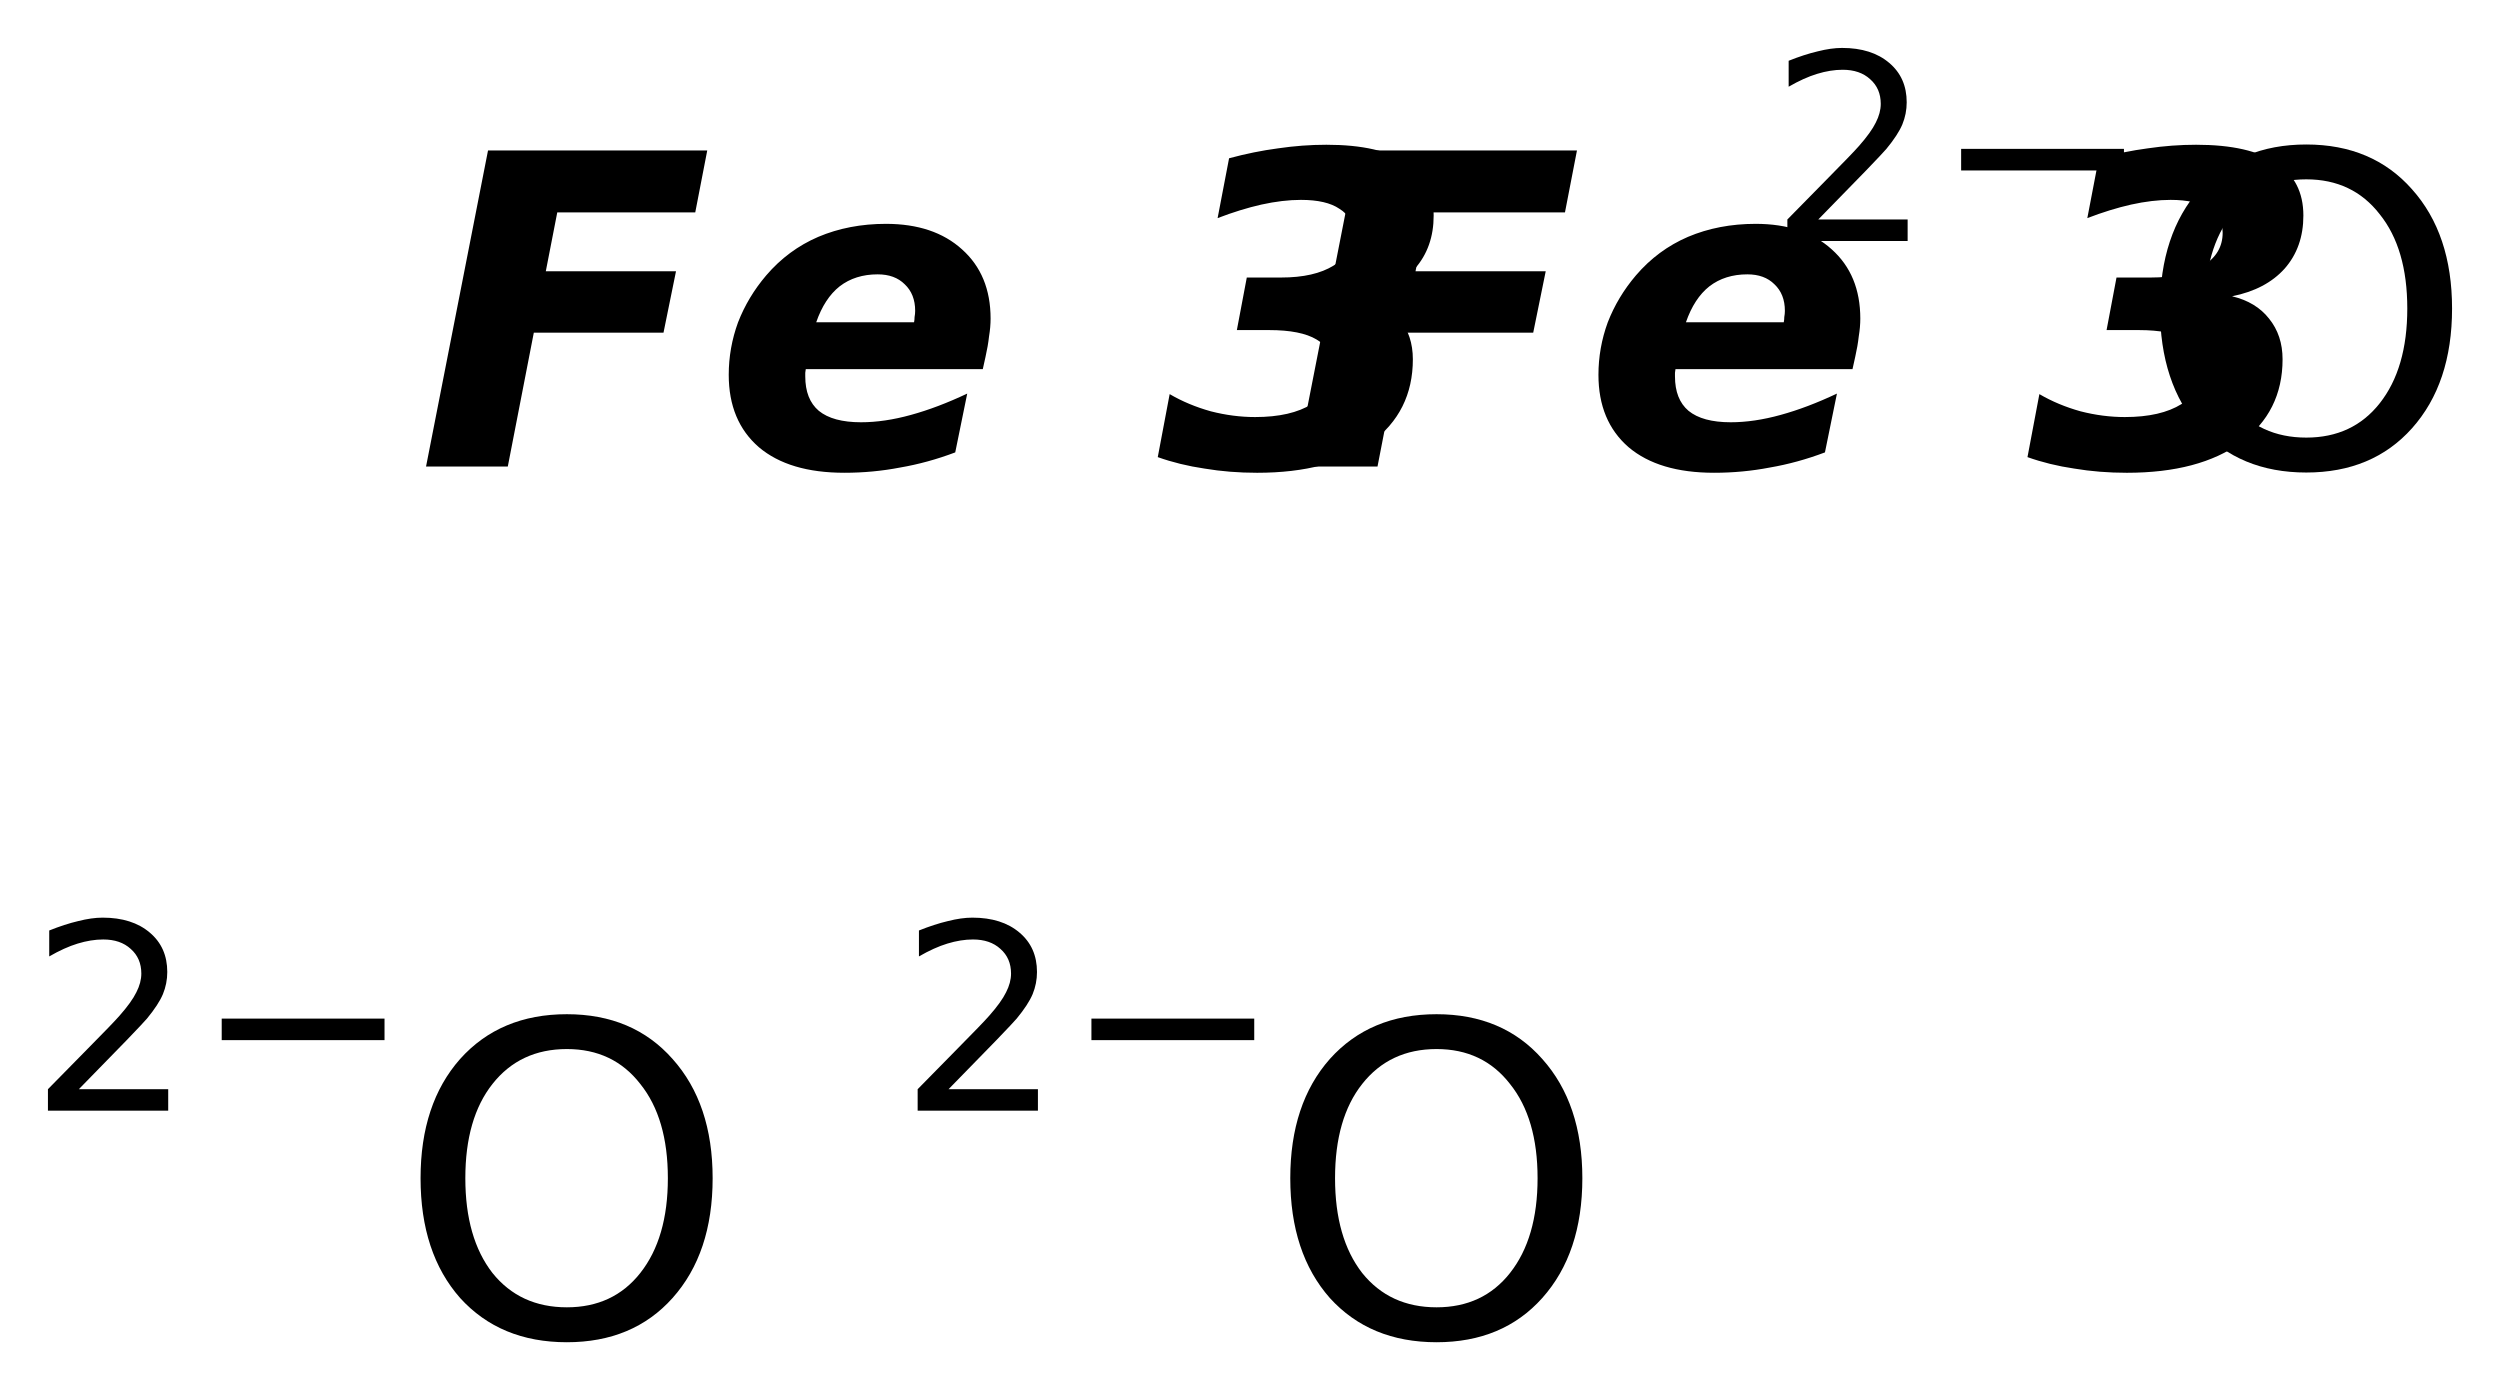 <?xml version='1.0' encoding='UTF-8'?>
<!DOCTYPE svg PUBLIC "-//W3C//DTD SVG 1.1//EN" "http://www.w3.org/Graphics/SVG/1.1/DTD/svg11.dtd">
<svg version='1.2' xmlns='http://www.w3.org/2000/svg' xmlns:xlink='http://www.w3.org/1999/xlink' width='29.205mm' height='16.24mm' viewBox='0 0 29.205 16.24'>
  <desc>Generated by the Chemistry Development Kit (http://github.com/cdk)</desc>
  <g stroke-linecap='round' stroke-linejoin='round' fill='#000000'>
    <rect x='.0' y='.0' width='30.0' height='17.0' fill='#FFFFFF' stroke='none'/>
    <g id='mol1' class='mol'>
      <path id='mol1atm1' class='atom' d='M5.701 1.758h2.561l-.14 .723h-1.612l-.134 .688h1.521l-.146 .717h-1.515l-.304 1.564h-.955l.724 -3.692zM11.512 4.172l-.031 .14h-2.068q.0 .012 -.006 .043q.0 .024 .0 .042q.0 .268 .158 .402q.164 .134 .493 .134q.274 -.0 .584 -.086q.31 -.085 .657 -.249l-.14 .687q-.323 .122 -.645 .177q-.316 .061 -.651 .061q-.644 -.0 -.997 -.298q-.353 -.305 -.353 -.846q.0 -.316 .109 -.614q.116 -.298 .329 -.548q.255 -.298 .608 -.45q.359 -.152 .791 -.152q.559 .0 .888 .298q.334 .298 .334 .809q.0 .098 -.018 .207q-.012 .11 -.042 .243zM10.678 3.765q.006 -.031 .006 -.061q.007 -.037 .007 -.073q-.0 -.195 -.122 -.31q-.116 -.116 -.316 -.116q-.262 .0 -.444 .14q-.177 .14 -.274 .42h1.143zM15.915 3.461q.28 .067 .432 .261q.158 .195 .158 .475q-.0 .614 -.487 .973q-.486 .353 -1.332 .353q-.322 -.0 -.614 -.049q-.292 -.043 -.547 -.134l.139 -.736q.219 .128 .481 .201q.261 .067 .517 .067q.42 -.0 .663 -.152q.243 -.158 .243 -.426q.0 -.219 -.188 -.328q-.183 -.11 -.554 -.11h-.377l.116 -.614h.401q.389 -.0 .614 -.14q.225 -.14 .225 -.383q.0 -.183 -.158 -.28q-.152 -.104 -.45 -.104q-.213 .0 -.462 .055q-.243 .055 -.511 .158l.134 -.699q.292 -.079 .572 -.116q.285 -.042 .565 -.042q.627 -.0 .937 .213q.316 .206 .316 .614q.0 .371 -.219 .62q-.219 .244 -.614 .323z' stroke='none'/>
      <path id='mol1atm2' class='atom' d='M15.861 1.758h2.561l-.14 .723h-1.612l-.134 .688h1.521l-.146 .717h-1.515l-.304 1.564h-.955l.724 -3.692zM21.672 4.172l-.031 .14h-2.068q.0 .012 -.006 .043q.0 .024 .0 .042q.0 .268 .158 .402q.164 .134 .493 .134q.274 -.0 .584 -.086q.31 -.085 .657 -.249l-.14 .687q-.323 .122 -.645 .177q-.316 .061 -.651 .061q-.644 -.0 -.997 -.298q-.353 -.305 -.353 -.846q.0 -.316 .109 -.614q.116 -.298 .329 -.548q.255 -.298 .608 -.45q.359 -.152 .791 -.152q.559 .0 .888 .298q.334 .298 .334 .809q.0 .098 -.018 .207q-.012 .11 -.042 .243zM20.838 3.765q.006 -.031 .006 -.061q.007 -.037 .007 -.073q-.0 -.195 -.122 -.31q-.116 -.116 -.316 -.116q-.262 .0 -.444 .14q-.177 .14 -.274 .42h1.143zM26.075 3.461q.28 .067 .432 .261q.158 .195 .158 .475q-.0 .614 -.487 .973q-.486 .353 -1.332 .353q-.322 -.0 -.614 -.049q-.292 -.043 -.547 -.134l.139 -.736q.219 .128 .481 .201q.261 .067 .517 .067q.42 -.0 .663 -.152q.243 -.158 .243 -.426q.0 -.219 -.188 -.328q-.183 -.11 -.554 -.11h-.377l.116 -.614h.401q.389 -.0 .614 -.14q.225 -.14 .225 -.383q.0 -.183 -.158 -.28q-.152 -.104 -.45 -.104q-.213 .0 -.462 .055q-.243 .055 -.511 .158l.134 -.699q.292 -.079 .572 -.116q.285 -.042 .565 -.042q.627 -.0 .937 .213q.316 .206 .316 .614q.0 .371 -.219 .62q-.219 .244 -.614 .323z' stroke='none'/>
      <g id='mol1atm3' class='atom'>
        <path d='M26.942 2.095q-.547 .0 -.869 .408q-.317 .401 -.317 1.101q.0 .699 .317 1.107q.322 .401 .869 .401q.542 .0 .858 -.401q.322 -.408 .322 -1.107q.0 -.7 -.322 -1.101q-.316 -.408 -.858 -.408zM26.942 1.688q.773 -.0 1.235 .523q.468 .523 .468 1.393q.0 .875 -.468 1.399q-.462 .517 -1.235 .517q-.778 -.0 -1.247 -.517q-.462 -.524 -.462 -1.399q.0 -.87 .462 -1.393q.469 -.523 1.247 -.523z' stroke='none'/>
        <path d='M21.241 2.564h1.044v.251h-1.405v-.251q.172 -.176 .463 -.471q.296 -.299 .373 -.387q.142 -.161 .197 -.274q.058 -.113 .058 -.219q.0 -.179 -.124 -.288q-.12 -.11 -.321 -.11q-.142 .0 -.299 .048q-.154 .047 -.332 .15v-.303q.182 -.073 .339 -.11q.157 -.04 .285 -.04q.346 -.0 .551 .175q.204 .172 .204 .46q.0 .135 -.051 .259q-.051 .121 -.186 .285q-.037 .044 -.237 .252q-.197 .204 -.559 .573zM22.91 1.739h1.902v.252h-1.902v-.252z' stroke='none'/>
      </g>
      <g id='mol1atm4' class='atom'>
        <path d='M6.622 12.255q-.547 .0 -.869 .408q-.317 .401 -.317 1.101q.0 .699 .317 1.107q.322 .401 .869 .401q.542 .0 .858 -.401q.322 -.408 .322 -1.107q.0 -.7 -.322 -1.101q-.316 -.408 -.858 -.408zM6.622 11.848q.773 -.0 1.235 .523q.468 .523 .468 1.393q.0 .875 -.468 1.399q-.462 .517 -1.235 .517q-.778 -.0 -1.247 -.517q-.462 -.524 -.462 -1.399q.0 -.87 .462 -1.393q.469 -.523 1.247 -.523z' stroke='none'/>
        <path d='M.921 12.724h1.044v.251h-1.405v-.251q.172 -.176 .463 -.471q.296 -.299 .373 -.387q.142 -.161 .197 -.274q.058 -.113 .058 -.219q.0 -.179 -.124 -.288q-.12 -.11 -.321 -.11q-.142 .0 -.299 .048q-.154 .047 -.332 .15v-.303q.182 -.073 .339 -.11q.157 -.04 .285 -.04q.346 -.0 .551 .175q.204 .172 .204 .46q.0 .135 -.051 .259q-.051 .121 -.186 .285q-.037 .044 -.237 .252q-.197 .204 -.559 .573zM2.59 11.899h1.902v.252h-1.902v-.252z' stroke='none'/>
      </g>
      <g id='mol1atm5' class='atom'>
        <path d='M16.782 12.255q-.547 .0 -.869 .408q-.317 .401 -.317 1.101q.0 .699 .317 1.107q.322 .401 .869 .401q.542 .0 .858 -.401q.322 -.408 .322 -1.107q.0 -.7 -.322 -1.101q-.316 -.408 -.858 -.408zM16.782 11.848q.773 -.0 1.235 .523q.468 .523 .468 1.393q.0 .875 -.468 1.399q-.462 .517 -1.235 .517q-.778 -.0 -1.247 -.517q-.462 -.524 -.462 -1.399q.0 -.87 .462 -1.393q.469 -.523 1.247 -.523z' stroke='none'/>
        <path d='M11.081 12.724h1.044v.251h-1.405v-.251q.172 -.176 .463 -.471q.296 -.299 .373 -.387q.142 -.161 .197 -.274q.058 -.113 .058 -.219q.0 -.179 -.124 -.288q-.12 -.11 -.321 -.11q-.142 .0 -.299 .048q-.154 .047 -.332 .15v-.303q.182 -.073 .339 -.11q.157 -.04 .285 -.04q.346 -.0 .551 .175q.204 .172 .204 .46q.0 .135 -.051 .259q-.051 .121 -.186 .285q-.037 .044 -.237 .252q-.197 .204 -.559 .573zM12.75 11.899h1.902v.252h-1.902v-.252z' stroke='none'/>
      </g>
    </g>
  </g>
</svg>
